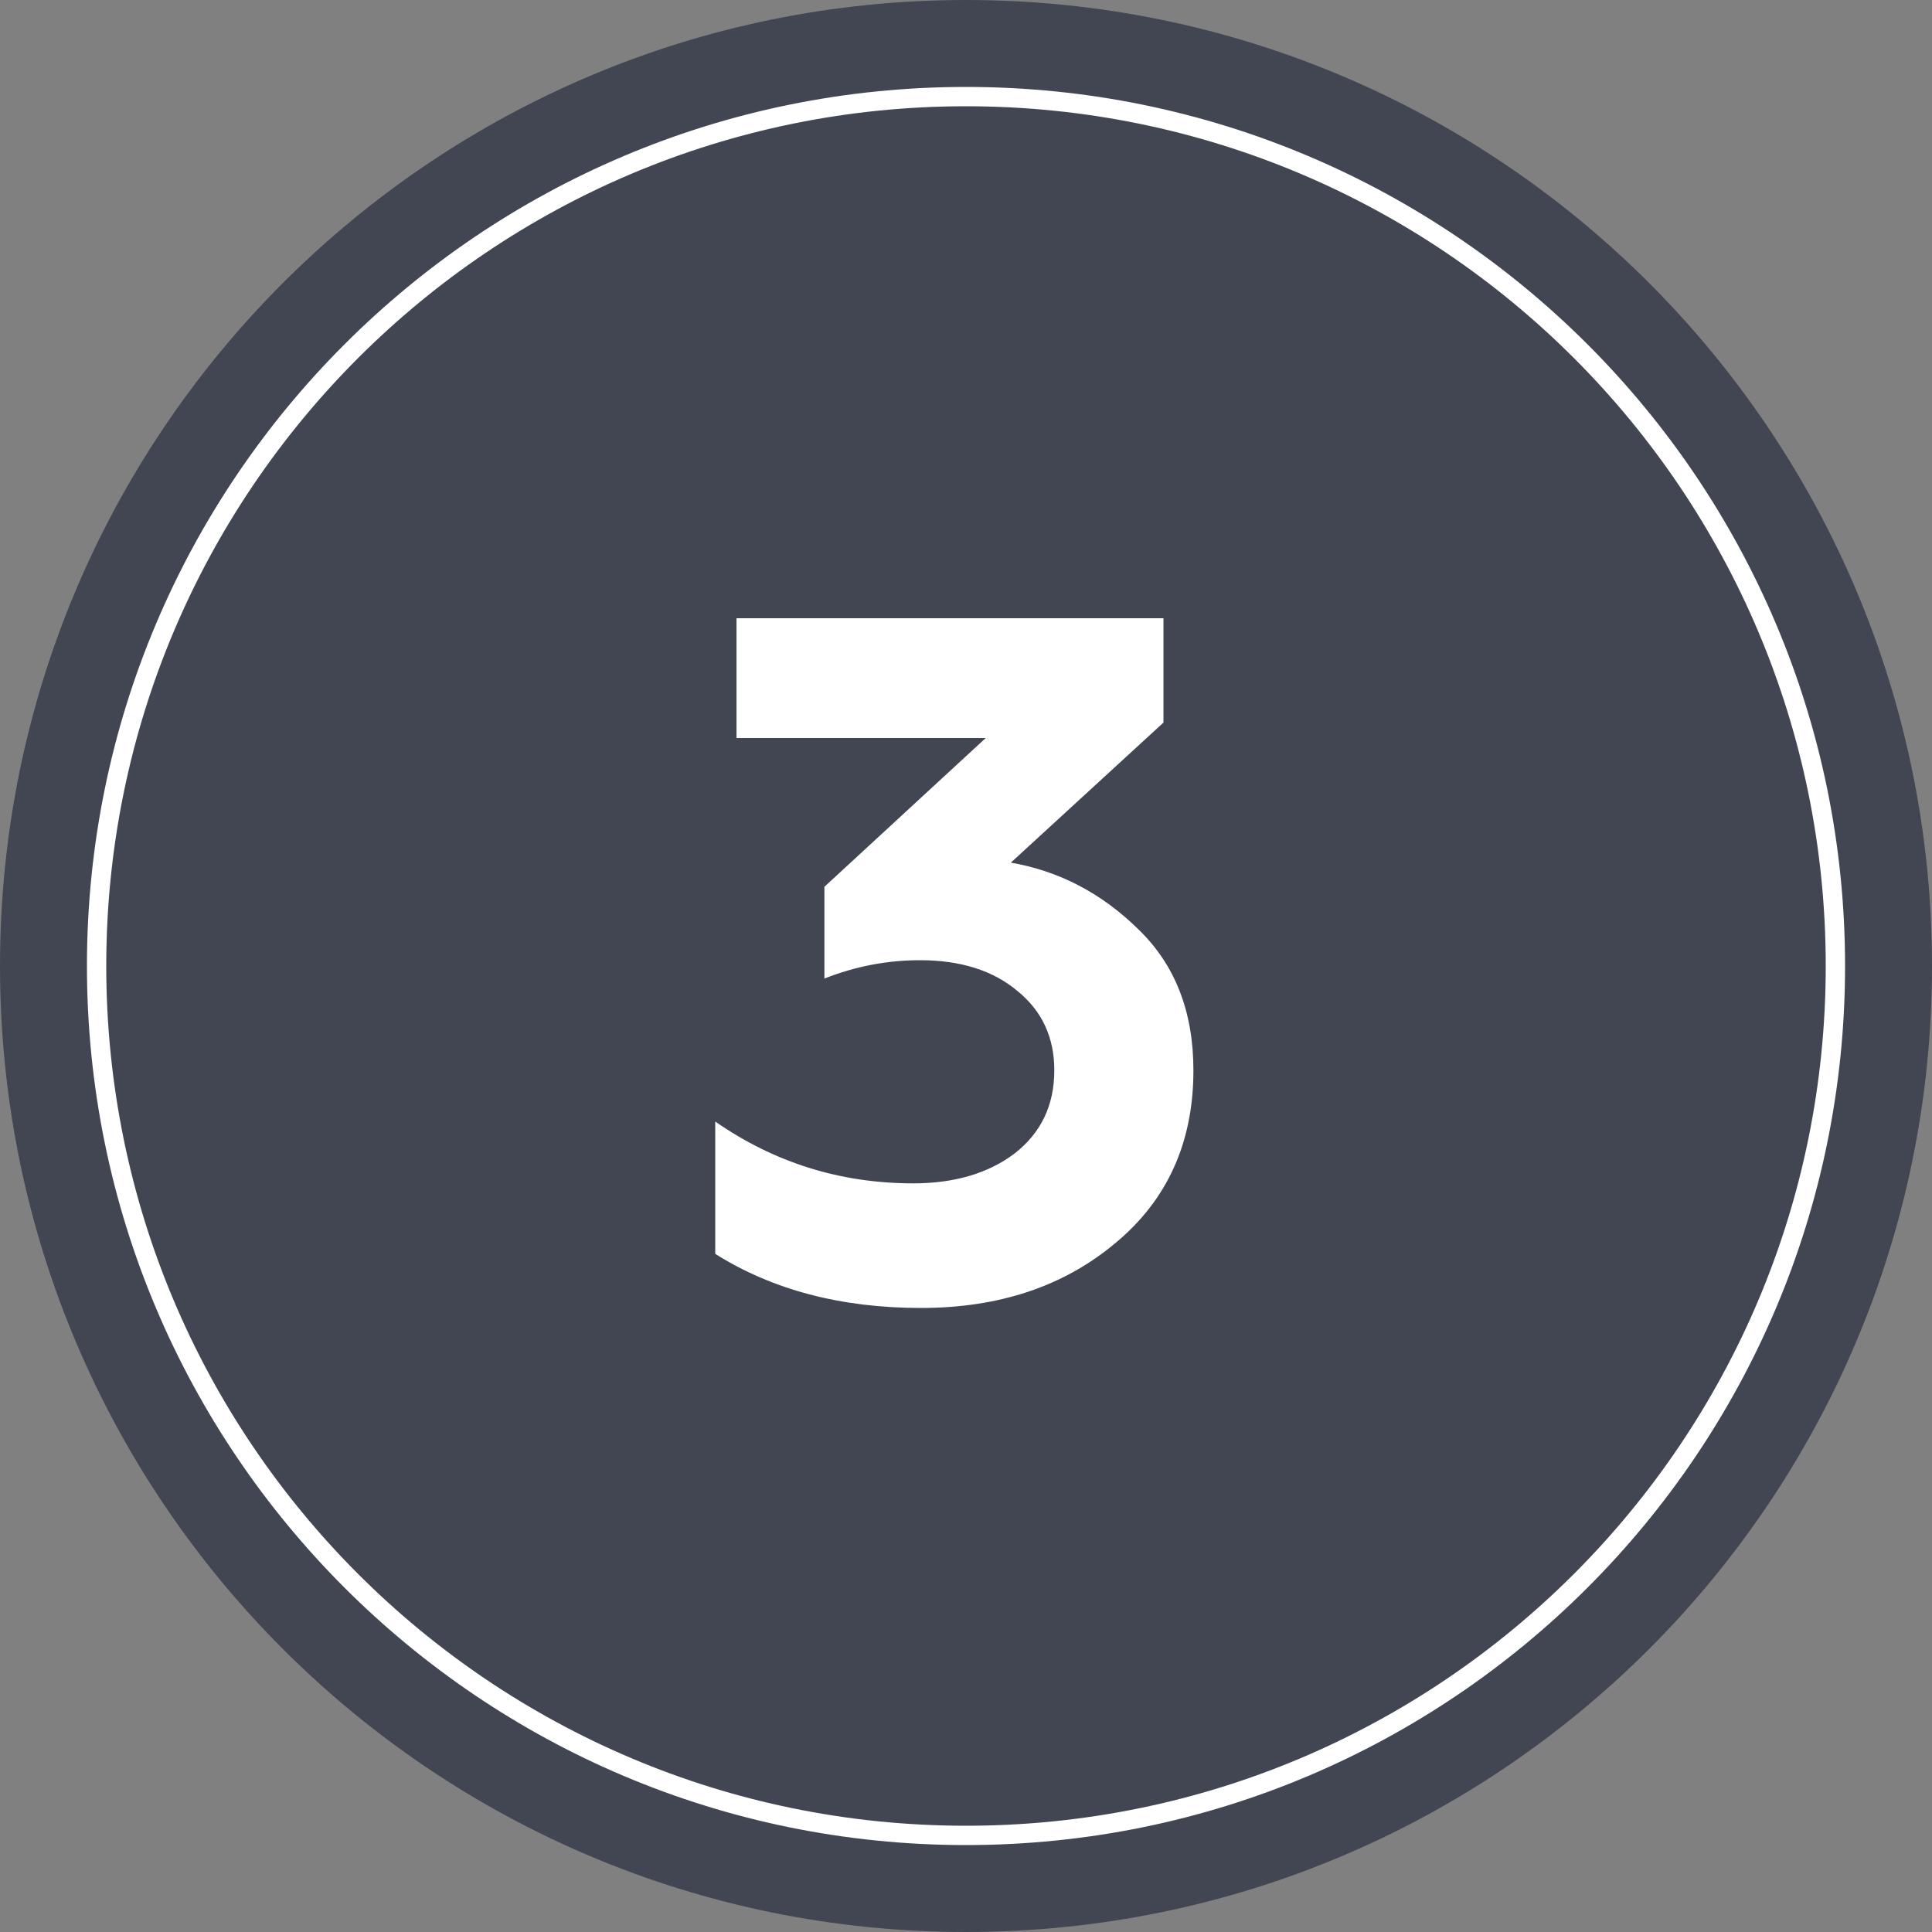 <?xml version="1.0" encoding="UTF-8"?> <svg xmlns="http://www.w3.org/2000/svg" width="100" height="100" viewBox="0 0 100 100" fill="none"><rect x="0" y="0" width="100" height="100" fill="#808080" stroke="none"/> <path d="M50 100C77.614 100 100 77.614 100 50C100 22.386 77.614 0 50 0C22.386 0 0 22.386 0 50C0 77.614 22.386 100 50 100Z" fill="#414652"></path> <path d="M50 95C74.853 95 95 74.853 95 50C95 25.147 74.853 5 50 5C25.147 5 5 25.147 5 50C5 74.853 25.147 95 50 95Z" stroke="white" stroke-miterlimit="10"></path> <path d="M47.671 67.7C43.538 67.7 39.988 66.767 37.021 64.9V58.05C40.088 60.183 43.505 61.25 47.271 61.25C49.405 61.25 51.155 60.733 52.521 59.7C53.888 58.633 54.571 57.2 54.571 55.4C54.571 53.7 53.938 52.333 52.671 51.3C51.405 50.233 49.721 49.7 47.621 49.7C45.921 49.7 44.271 50.017 42.671 50.65V45.9L51.021 38.2H38.121V32H60.221V37.4L52.321 44.65C54.821 45.083 57.021 46.233 58.921 48.1C60.821 49.933 61.771 52.367 61.771 55.4C61.771 59.133 60.421 62.117 57.721 64.35C55.055 66.583 51.705 67.7 47.671 67.7Z" fill="white"></path> </svg> 